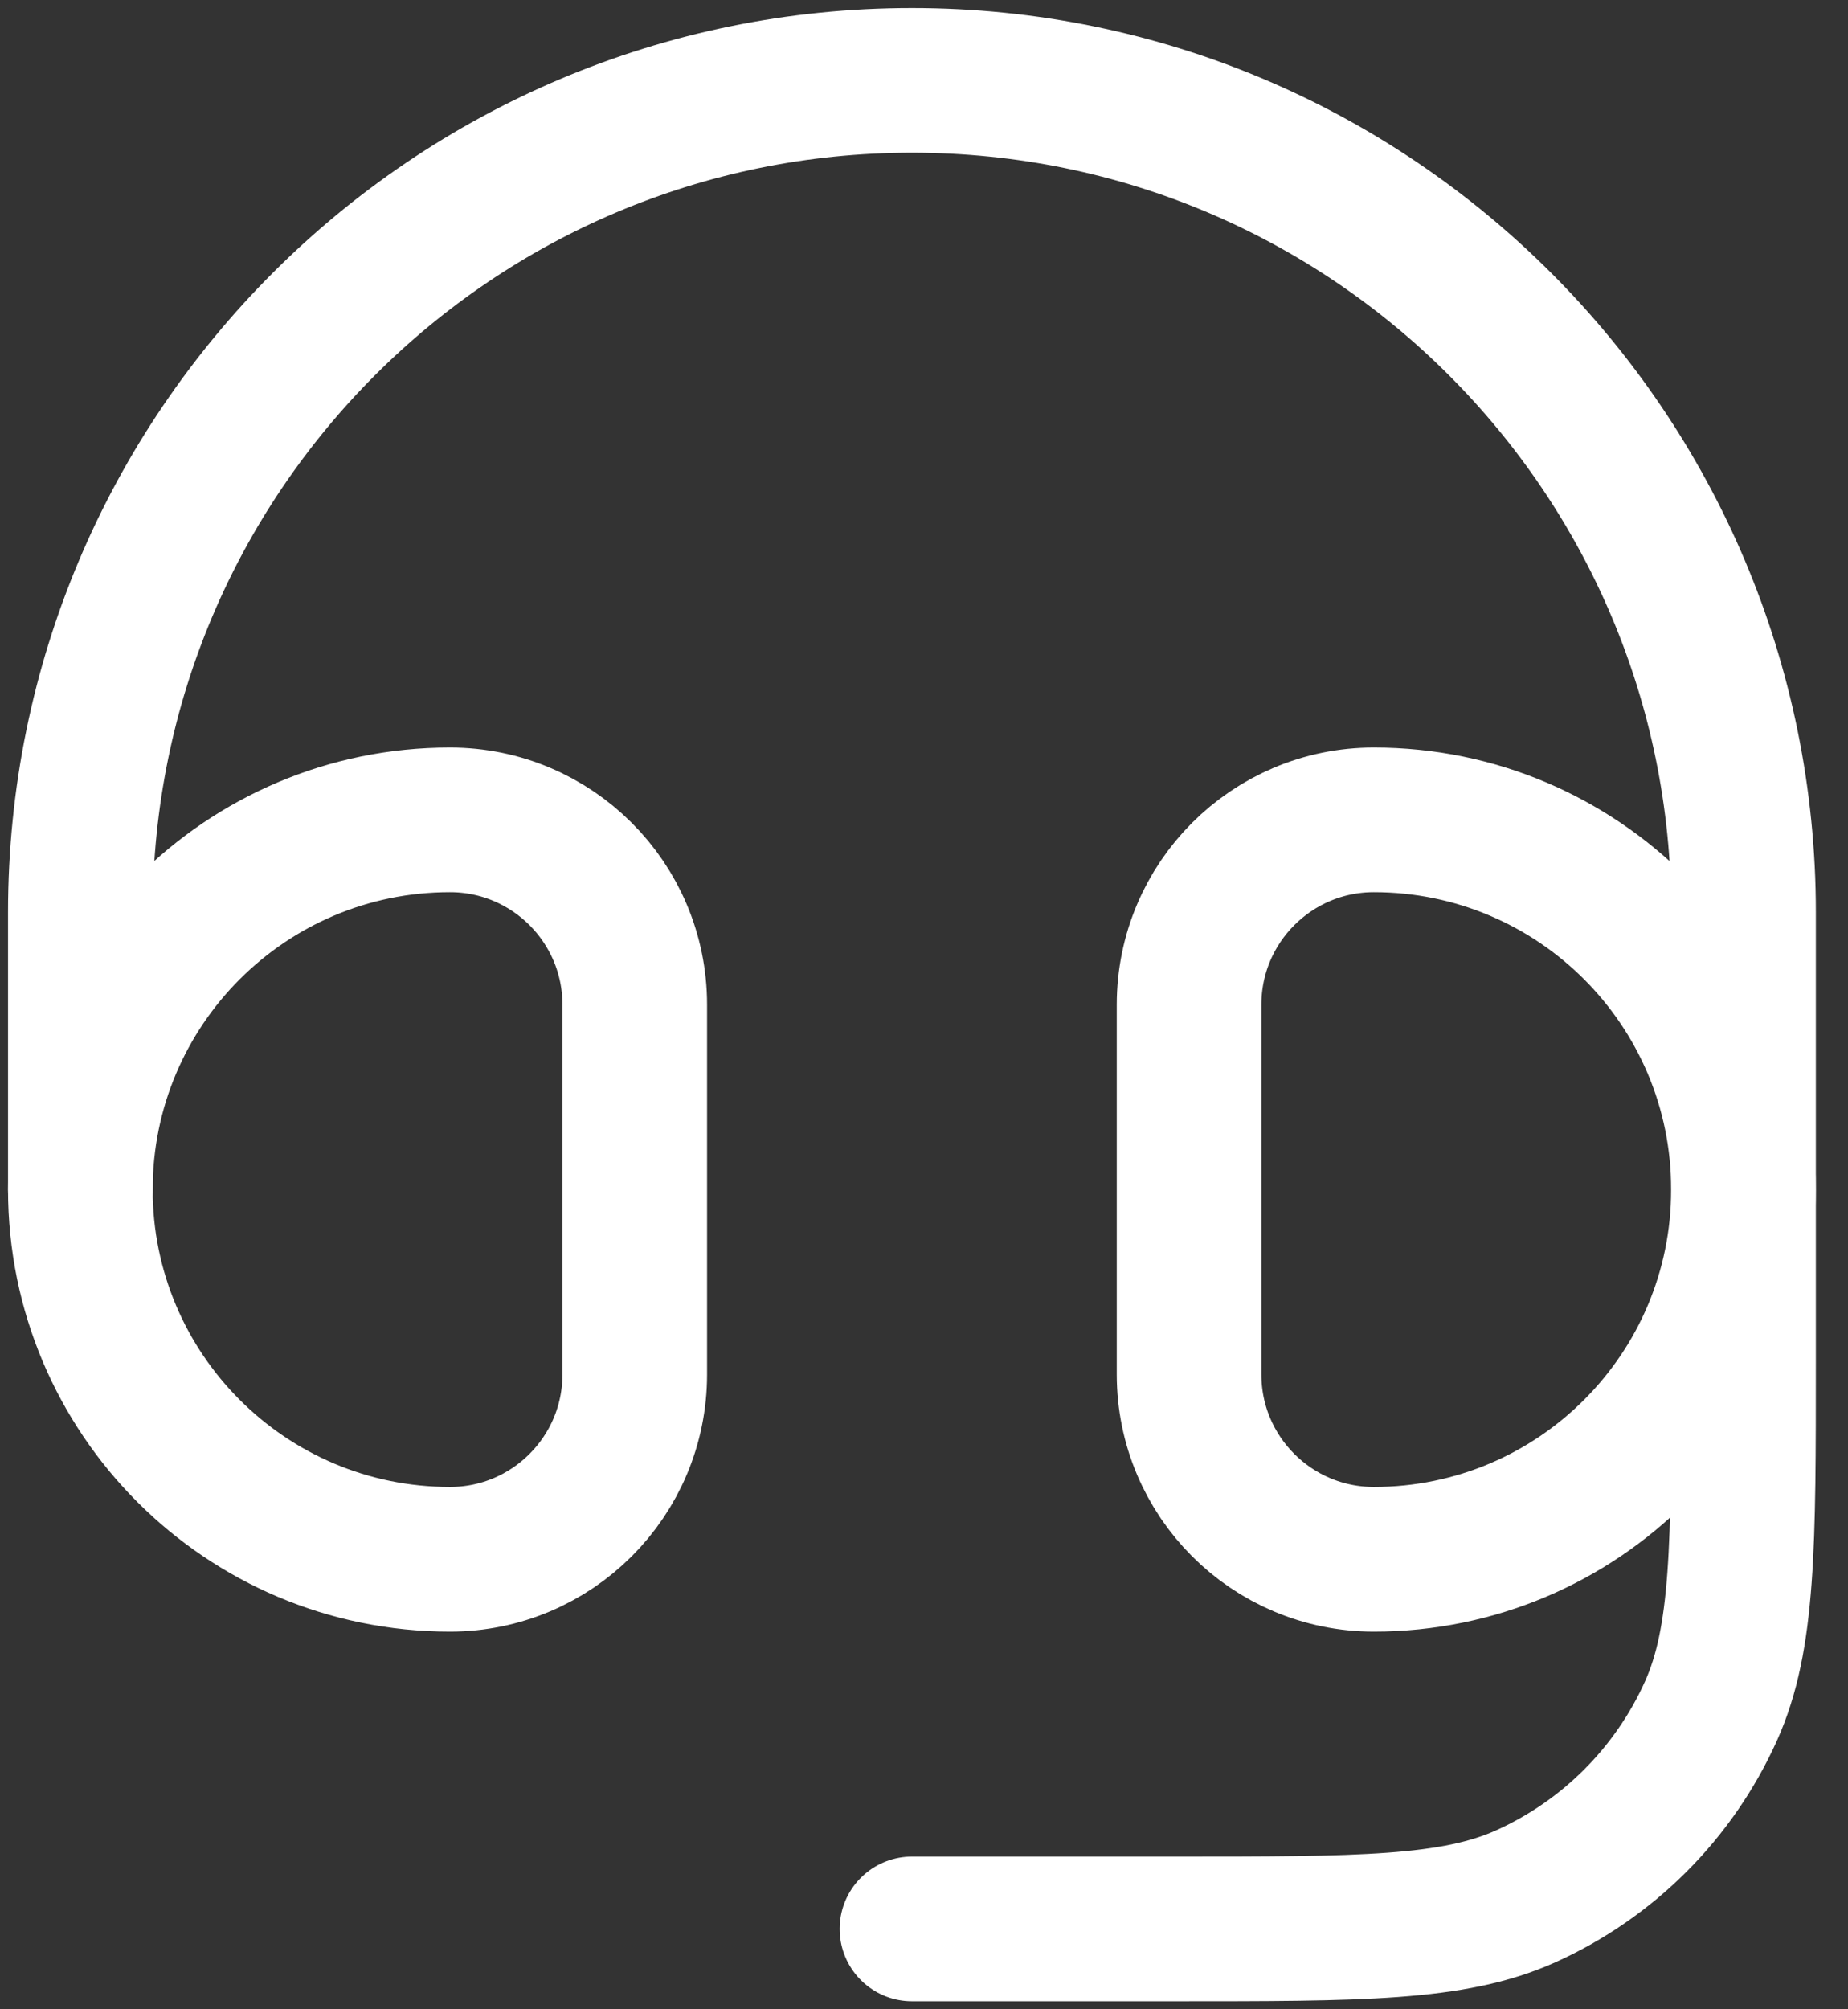<svg width="23" height="25" viewBox="0 0 23 25" fill="none" xmlns="http://www.w3.org/2000/svg">
<rect x="0" y="0" width="23" height="25" fill="#333333" stroke="none"/>
<path d="M14.799 12.501C14.799 11.23 15.829 10.201 17.099 10.201C19.639 10.201 21.699 12.26 21.699 14.801C21.699 17.341 19.639 19.401 17.099 19.401C15.829 19.401 14.799 18.371 14.799 17.101V12.501Z" stroke="white" stroke-width="1.8"/>
<path d="M7.9 12.501C7.9 11.23 6.87 10.201 5.6 10.201C3.059 10.201 1 12.26 1 14.801C1 17.341 3.059 19.401 5.6 19.401C6.87 19.401 7.9 18.371 7.9 17.101V12.501Z" stroke="white" stroke-width="1.8"/>
<path d="M1 14.8V11.35C1 5.634 5.634 1 11.35 1C17.066 1 21.7 5.634 21.7 11.35V16.923C21.7 19.233 21.7 20.387 21.295 21.288C20.834 22.313 20.013 23.134 18.988 23.595C18.087 24 16.933 24 14.623 24H11.35" stroke="white" stroke-width="1.8" stroke-linecap="round" stroke-linejoin="round"/>
</svg>
